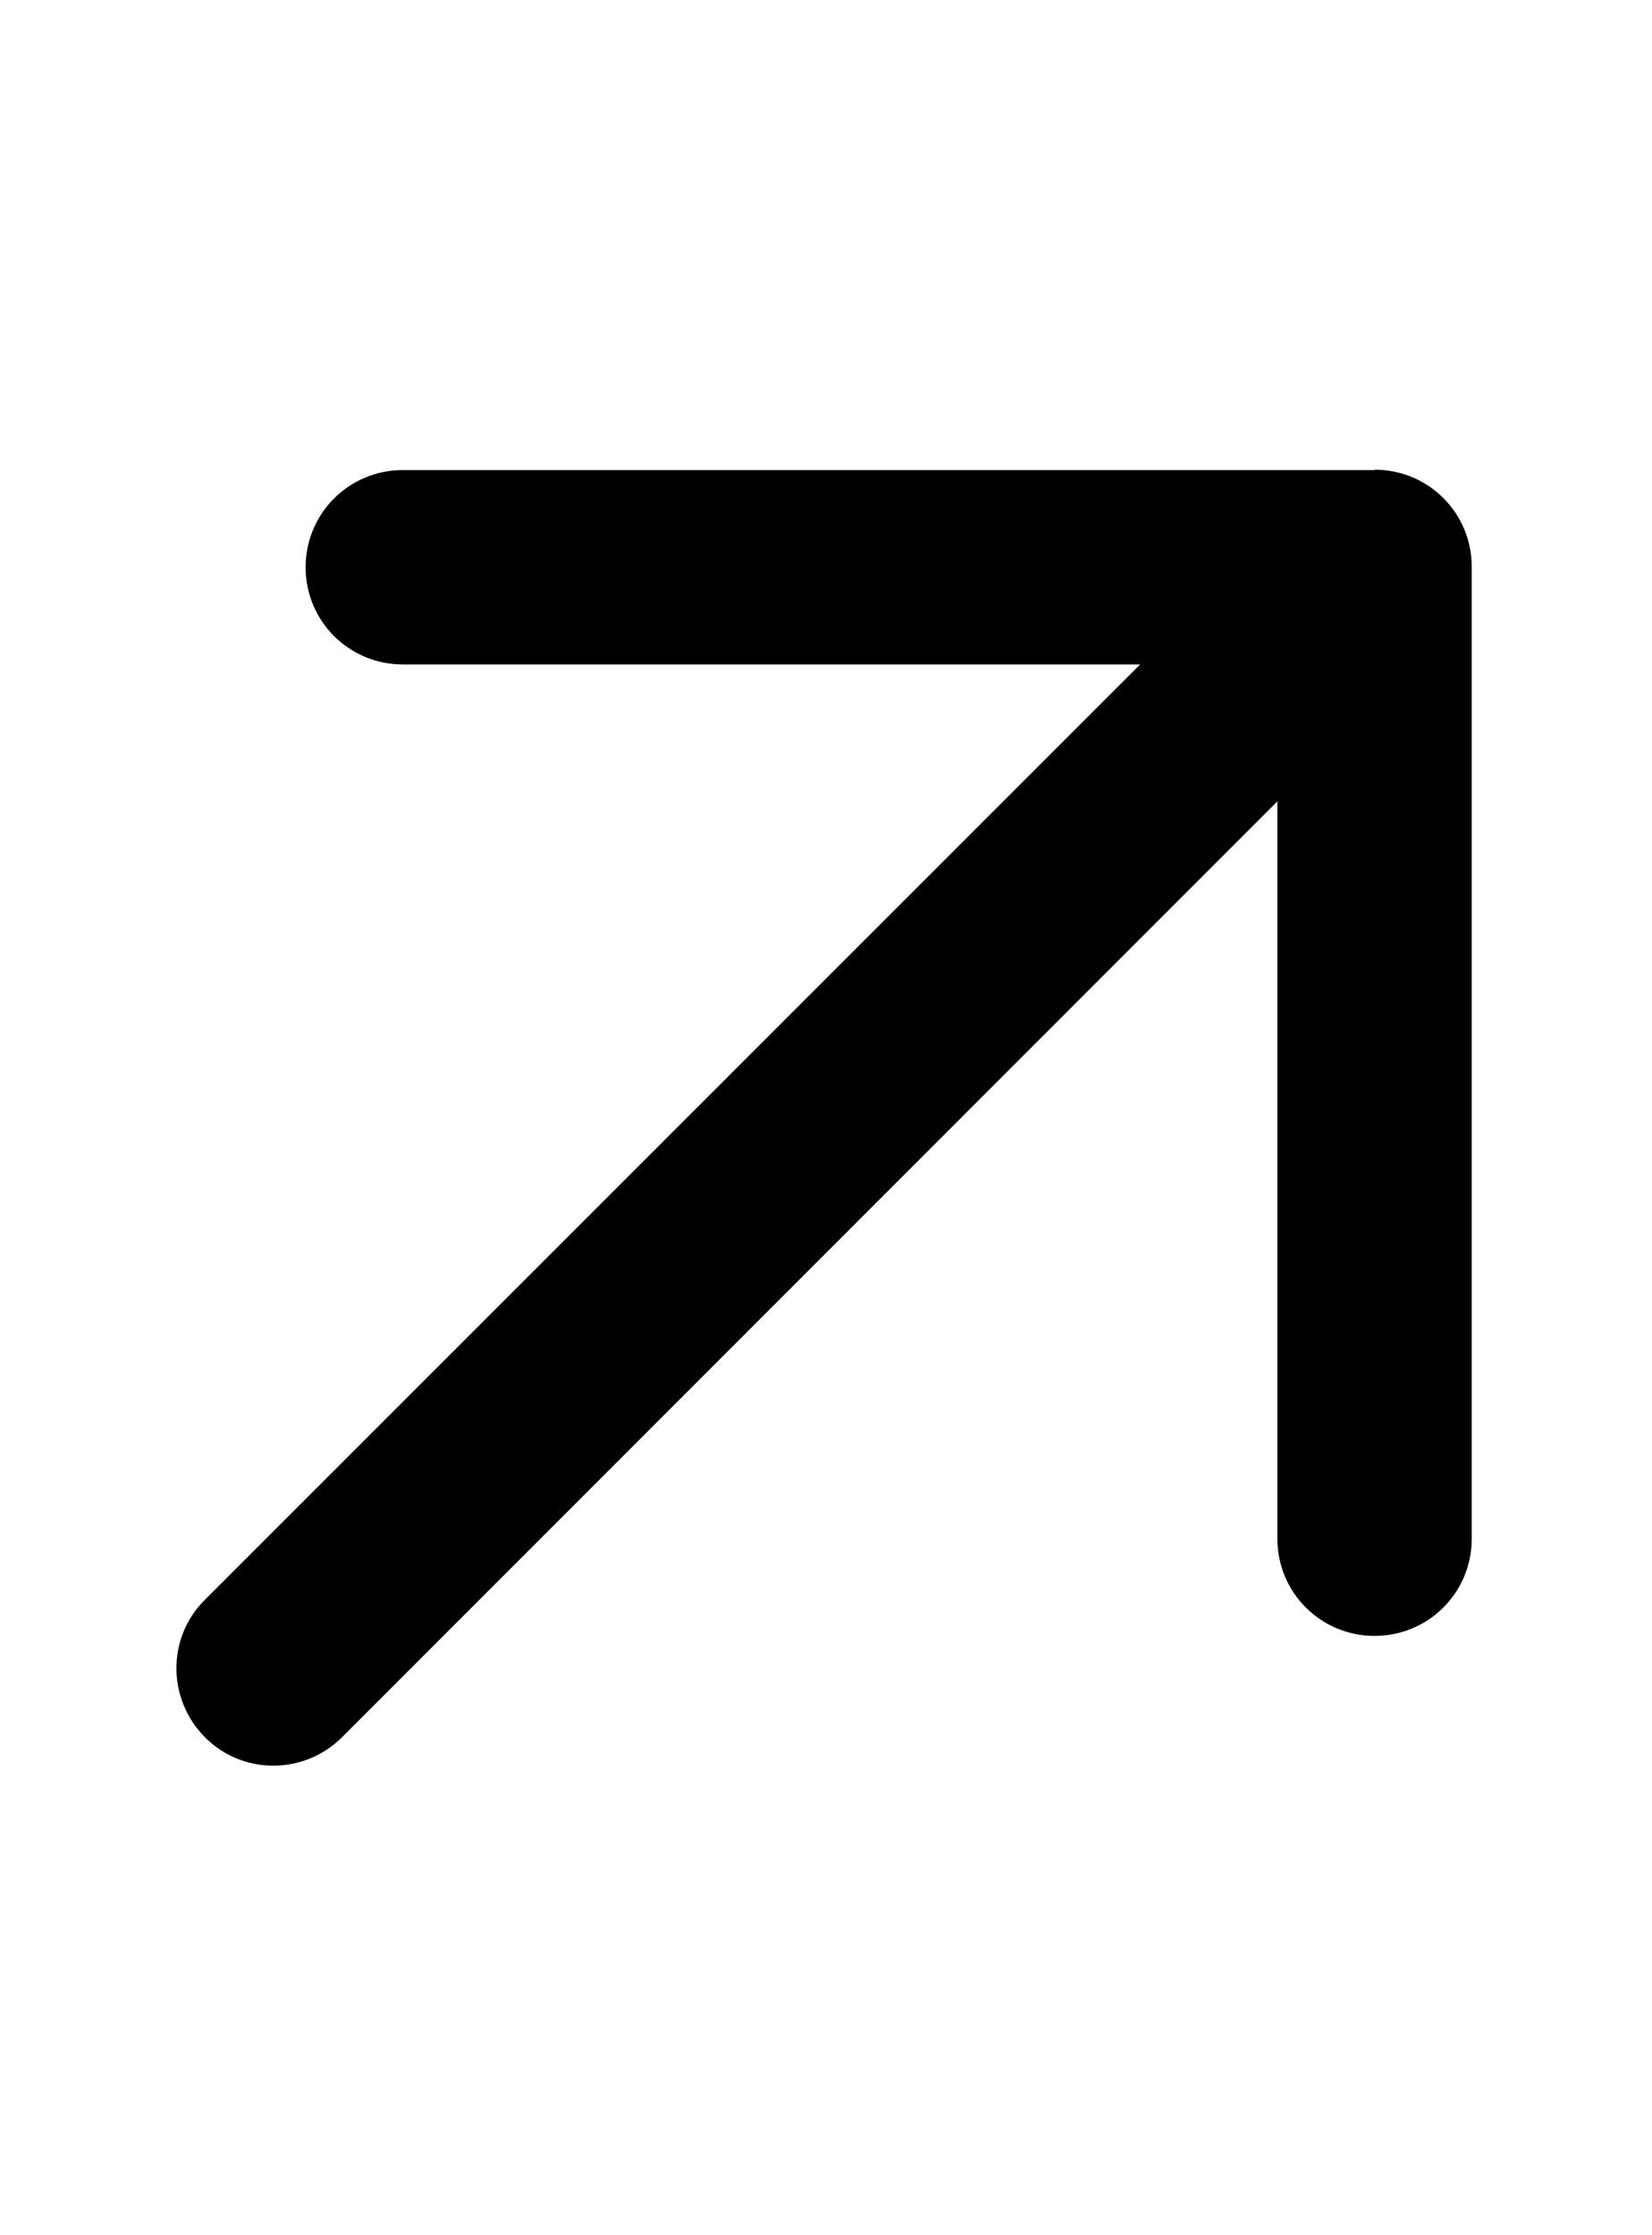 <svg width="17" height="23" viewBox="0 0 17 23" fill="none" xmlns="http://www.w3.org/2000/svg">
<g id="arrow-up-right-regular 1">
<path id="Vector" d="M14.145 4.833C14.7 4.833 15.145 5.279 15.145 5.833V15.833C15.145 16.387 14.7 16.833 14.145 16.833C13.591 16.833 13.145 16.387 13.145 15.833V8.246L3.52 17.875C3.129 18.266 2.495 18.266 2.108 17.875C1.72 17.483 1.716 16.85 2.108 16.462L11.733 6.837H4.145C3.591 6.837 3.145 6.391 3.145 5.837C3.145 5.283 3.591 4.837 4.145 4.837H14.145V4.833Z" fill="currentColor"/>
</g>
</svg>

